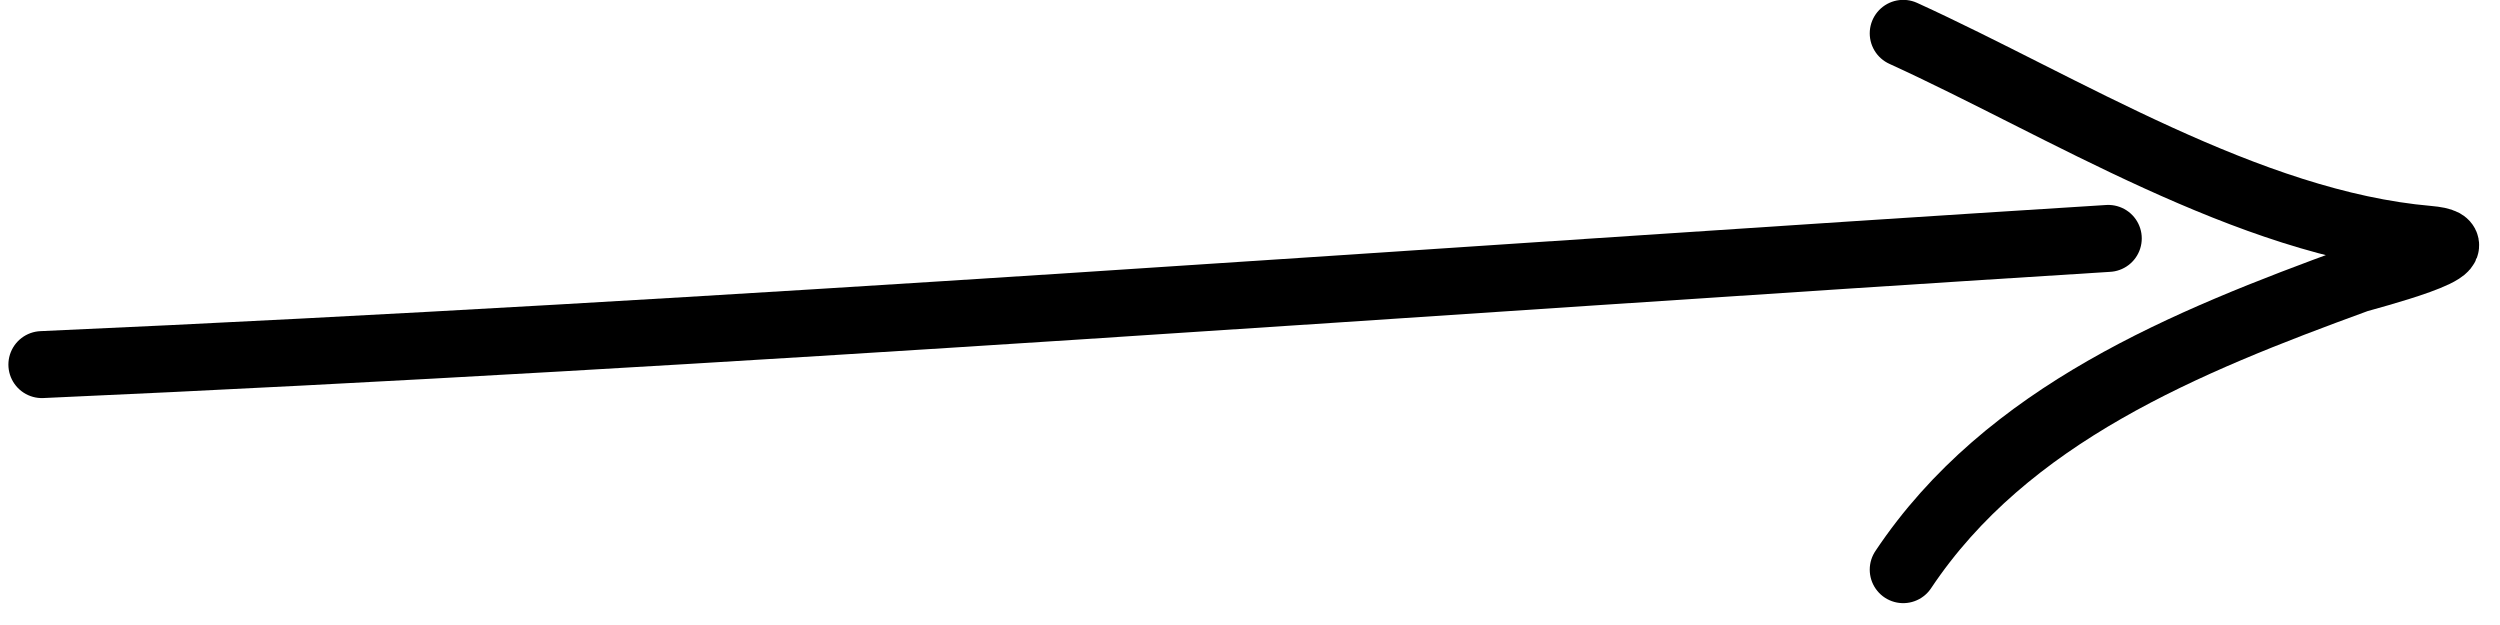 <?xml version="1.0" encoding="UTF-8"?> <svg xmlns="http://www.w3.org/2000/svg" width="112" height="28" viewBox="0 0 112 28" fill="none"><path d="M1.876 16.334C32.757 14.961 63.603 12.616 94.451 10.681" stroke="black" stroke-width="3" stroke-linecap="round"></path><path d="M85.264 1.494C92.432 4.764 100.705 10.018 108.78 10.72C111.62 10.967 105.874 12.411 105.561 12.526C97.954 15.305 89.912 18.549 85.264 25.521" stroke="black" stroke-width="3" stroke-linecap="round"></path></svg> 
